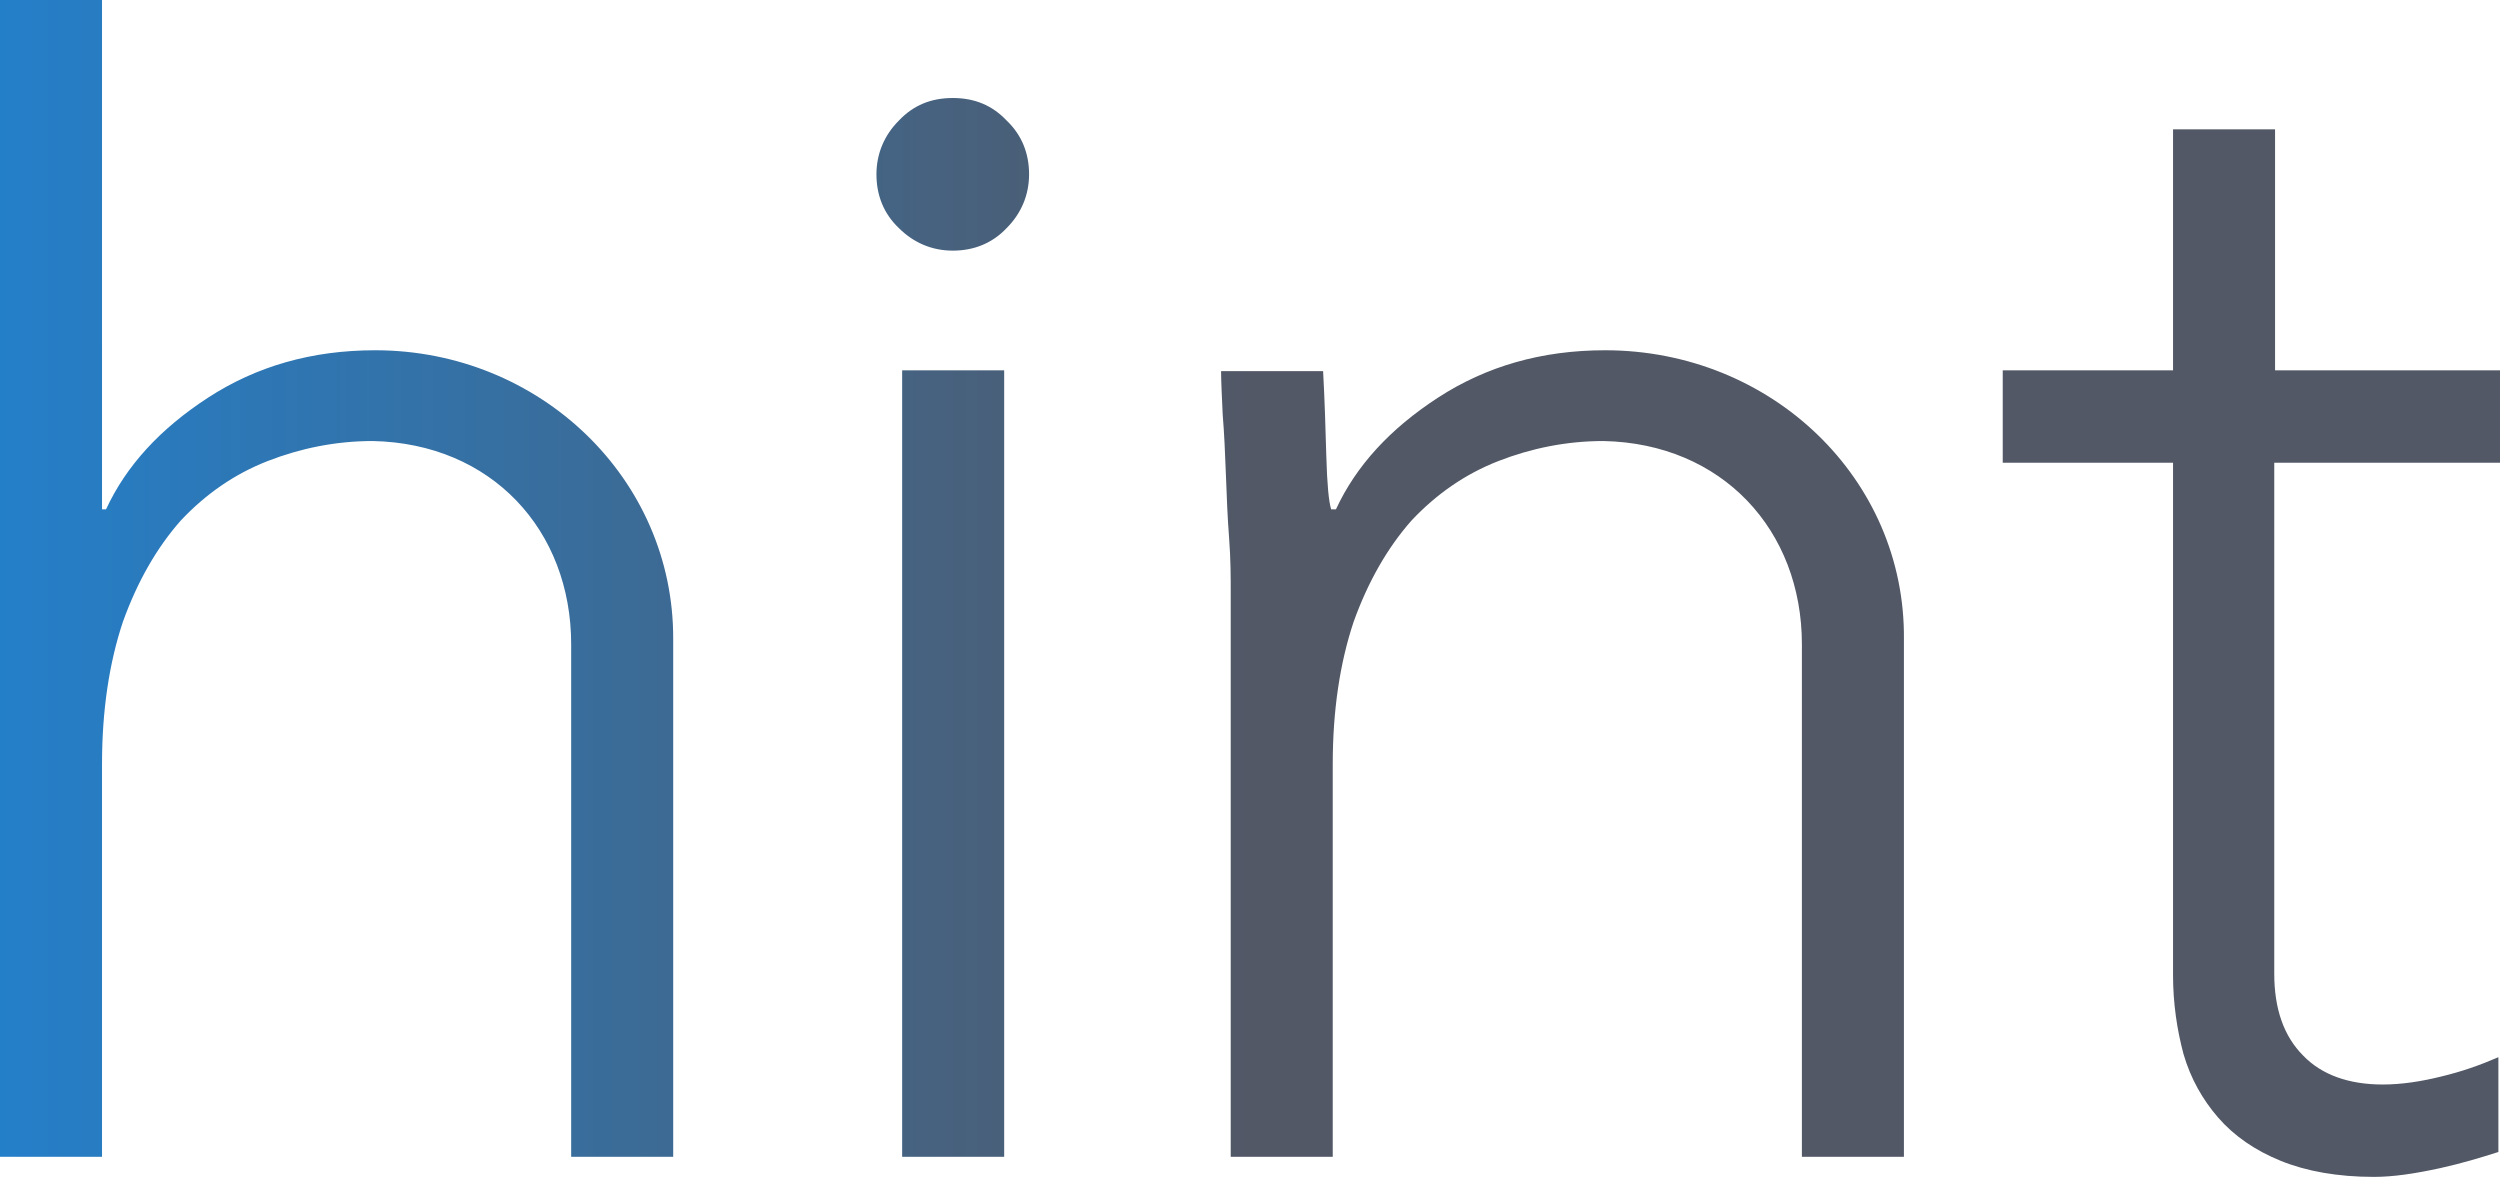 <?xml version="1.0" encoding="utf-8"?>
<!-- Generator: Adobe Illustrator 21.1.0, SVG Export Plug-In . SVG Version: 6.00 Build 0)  -->
<svg version="1.1" id="Layer_1" xmlns="http://www.w3.org/2000/svg" xmlns:xlink="http://www.w3.org/1999/xlink" x="0px" y="0px"
	 viewBox="0 0 311.2 146.6" style="enable-background:new 0 0 311.2 146.6;" xml:space="preserve">
<style type="text/css">
	.st0{fill:url(#SVGID_1_);}
</style>
<linearGradient id="SVGID_1_" gradientUnits="userSpaceOnUse" x1="0" y1="631.084" x2="311.157" y2="631.084" gradientTransform="matrix(1 0 0 1 0 -557.787)">
	<stop  offset="0" style="stop-color:#247FC9"/>
	<stop  offset="0.5" style="stop-color:#525866"/>
</linearGradient>
<path class="st0" d="M118.6,12.2c-2.7,0-4.9,0.9-6.7,2.8c-1.8,1.8-2.8,4.1-2.8,6.7s0.9,4.9,2.8,6.7c1.8,1.8,4.1,2.8,6.7,2.8
	s4.9-0.9,6.7-2.8c1.8-1.8,2.8-4.1,2.8-6.7s-0.9-4.9-2.8-6.7C123.5,13.1,121.3,12.2,118.6,12.2z M112.2,144H125V46.1h-12.7V144z
	 M46.7,43.6c-7.9,0-14.8,2-20.8,5.9c-6,3.9-10.2,8.5-12.7,13.9h-0.5V0H0v144h12.7V95.1c0-6.7,0.9-12.6,2.6-17.7
	c1.8-5,4.2-9.2,7.2-12.6c3.1-3.3,6.7-5.8,10.8-7.4c4.1-1.6,8.5-2.5,13.1-2.5c14.8,0.3,24.7,11.1,24.7,25.3V144h12.7V79.6
	C83.9,59.6,67.2,43.6,46.7,43.6z M199.8,43.6c-7.9,0-14.8,2-20.8,5.9c-6,3.9-10.2,8.5-12.7,13.9h-0.6c-0.3-1-0.5-3.1-0.6-6.6
	c-0.1-3.4-0.2-7-0.4-10.6h-12.7c0,1.3,0.1,3.1,0.2,5.4c0.2,2.4,0.3,4.9,0.4,7.5c0.1,2.7,0.2,5.3,0.4,7.9c0.2,2.6,0.2,4.9,0.2,6.7
	V144h12.7V95.1c0-6.7,0.9-12.6,2.6-17.7c1.8-5,4.2-9.2,7.2-12.6c3.1-3.3,6.7-5.8,10.8-7.4c4.1-1.6,8.5-2.5,13.1-2.5
	c14.8,0.3,24.7,11.1,24.7,25.3V144h12.7V79.6C237.2,59.6,220.5,43.6,199.8,43.6z M311.2,57.6V46.1h-28v-30h-12.7v30h-21.2v11.5h21.2
	v63.8c0,3.5,0.5,6.8,1.3,9.8c0.9,3.1,2.4,5.7,4.3,7.9c2,2.3,4.6,4.1,7.8,5.4c3.2,1.3,7.1,2,11.6,2c2.4,0,5.1-0.4,8.3-1.1
	c2.7-0.6,5-1.3,7.2-2v-11.8c-2.3,1-4.6,1.8-7.1,2.4c-2.4,0.6-4.9,1-7.3,1c-4.2,0-7.6-1.2-9.9-3.6c-2.4-2.4-3.6-5.8-3.6-10.2V57.6
	H311.2z"/>
</svg>

